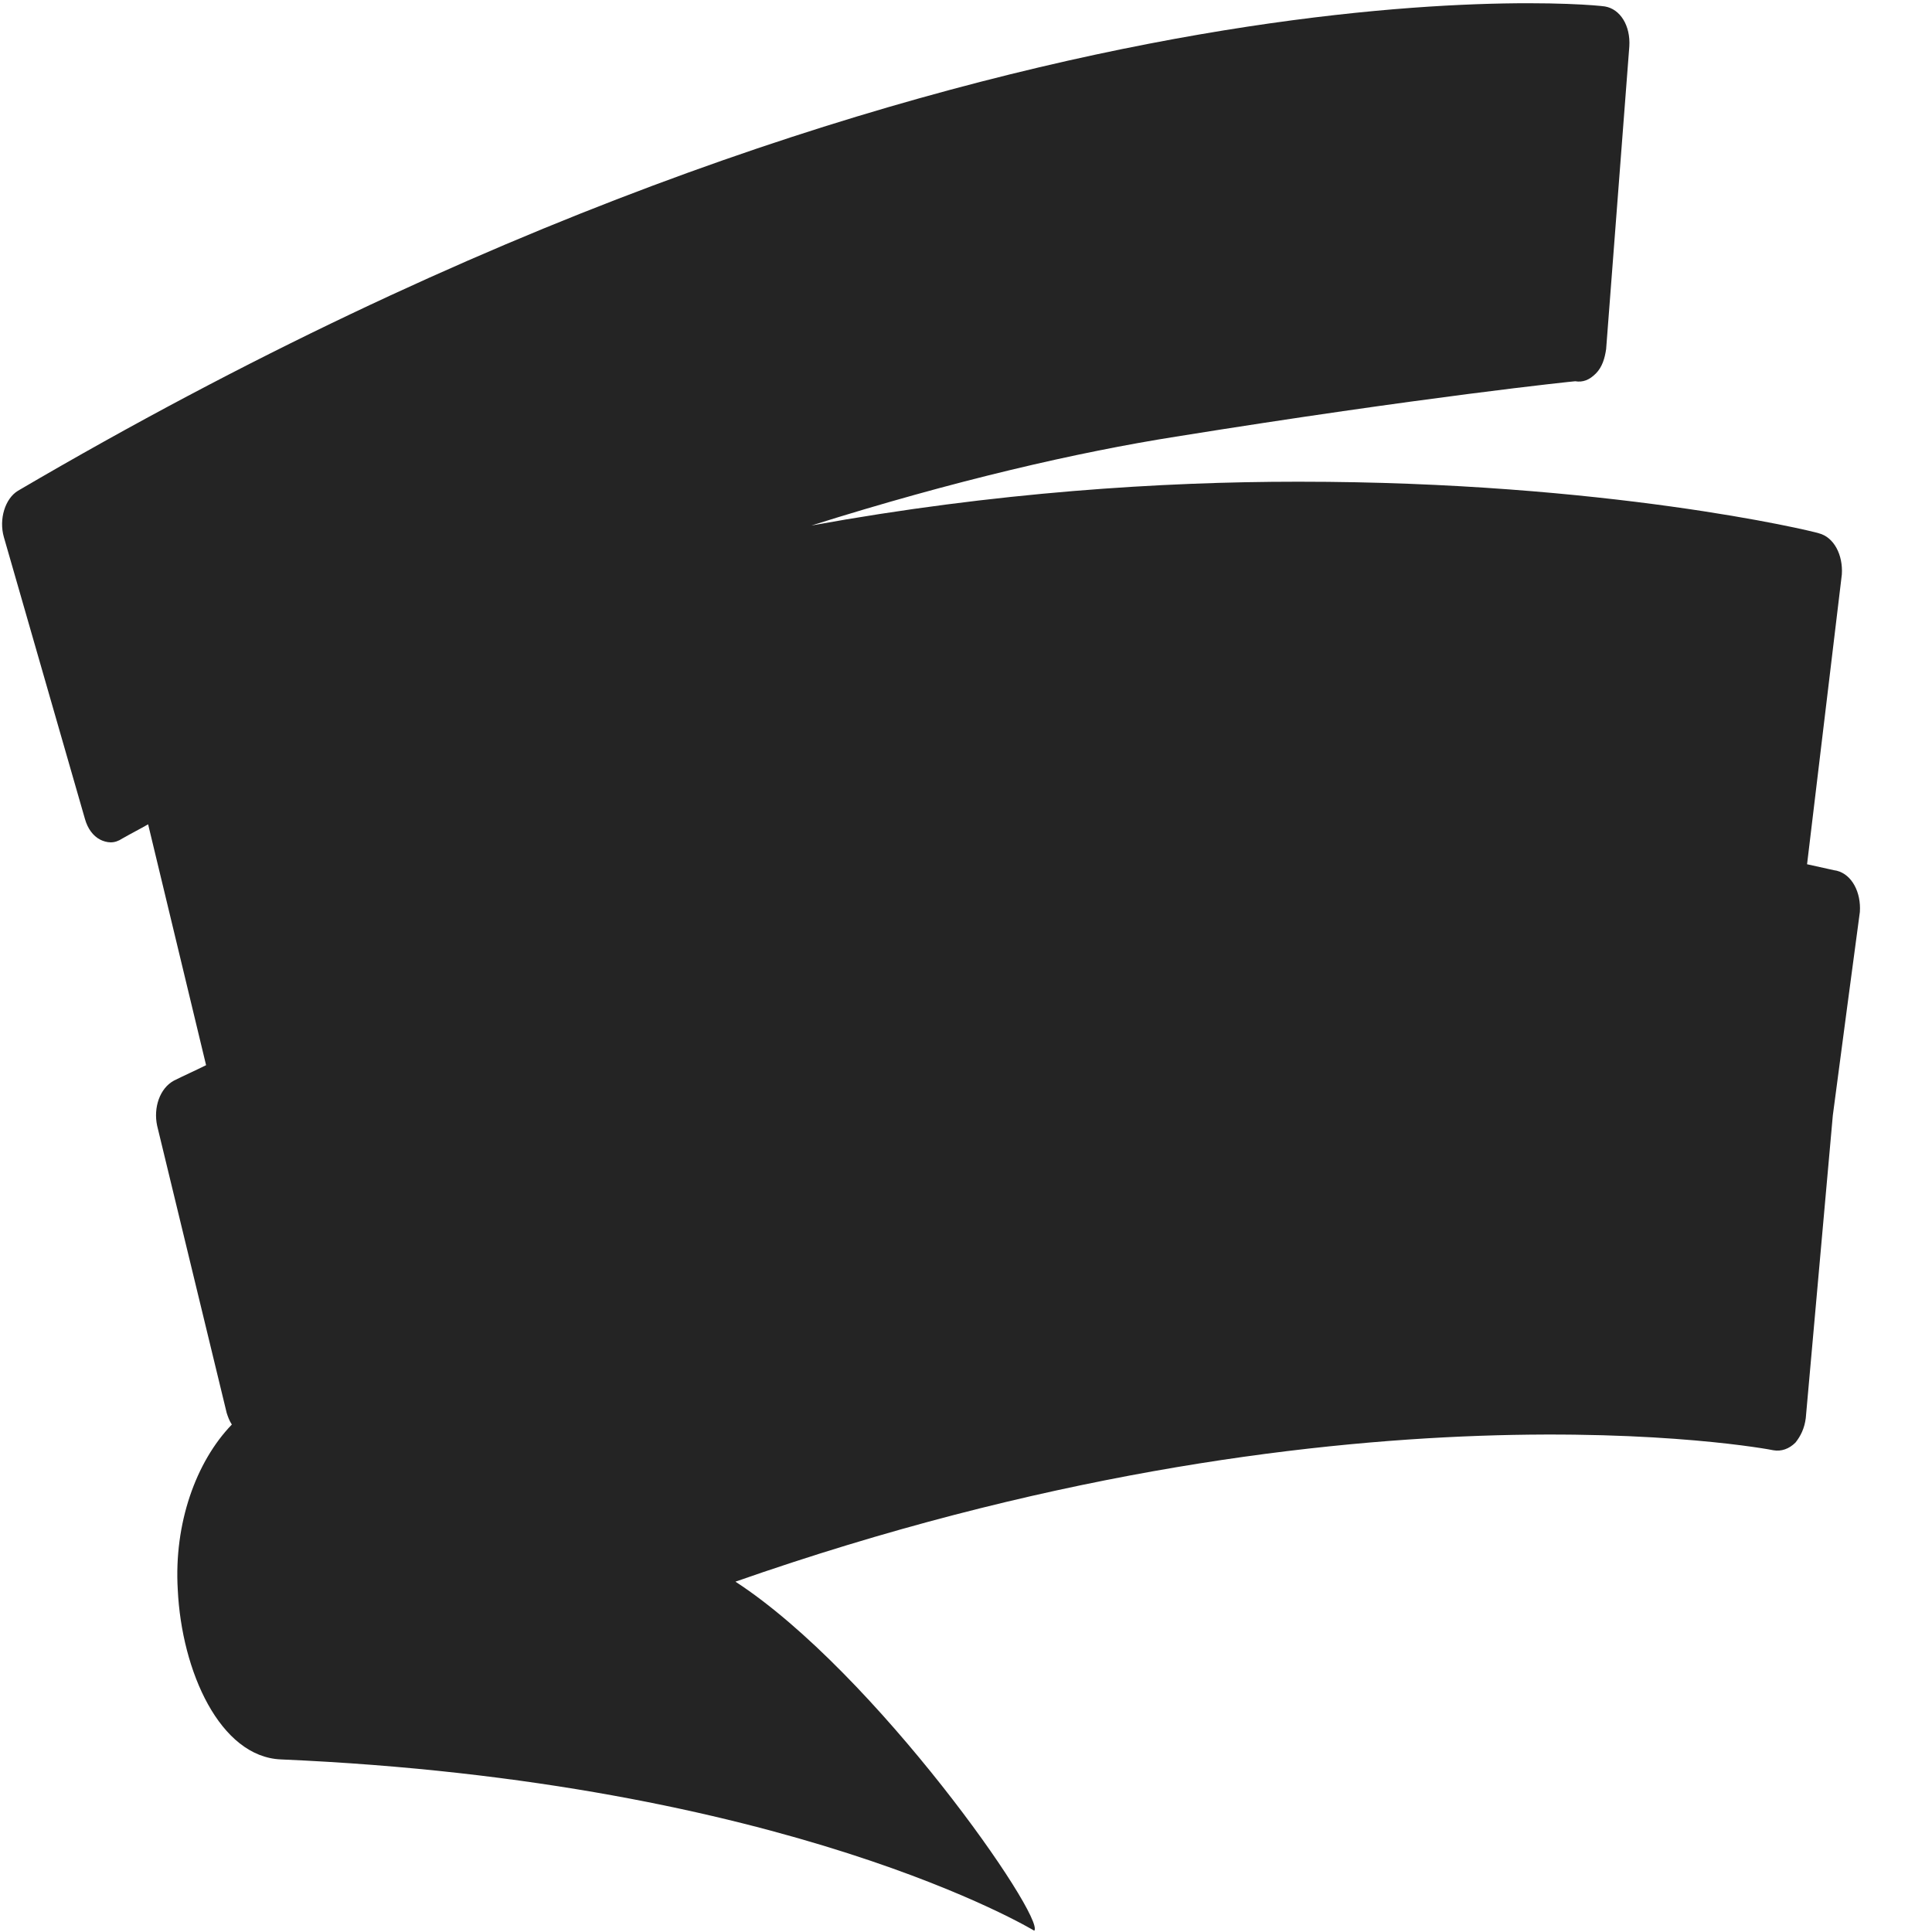 <?xml version="1.0" encoding="utf-8"?>
<!-- Generator: Adobe Illustrator 27.2.0, SVG Export Plug-In . SVG Version: 6.00 Build 0)  -->
<svg version="1.1" id="Laag_1" xmlns="http://www.w3.org/2000/svg" xmlns:xlink="http://www.w3.org/1999/xlink" x="0px" y="0px"
	 viewBox="0 0 150 150" style="enable-background:new 0 0 150 150;" xml:space="preserve">
<g>
	<g>
		<defs>
			<path id="SVGID_1_" d="M1.4,38.1C73.2-4,122.6,0.2,124.6,0.5c1.2,0.2,2,1.5,1.9,3.1l-1.8,23.5c-0.1,0.7-0.3,1.4-0.8,1.9
				c-0.5,0.5-1,0.7-1.6,0.6c-0.1,0-11.7,1.2-31,4.3c-7.6,1.2-17.2,3.4-28.3,6.9c14.3-2.6,27.3-3.4,37.7-3.4h0.2
				c23.8,0,39.7,3.8,40.3,4c1.2,0.3,1.9,1.7,1.8,3.2l-2.7,22.5c1.4,0.3,2.2,0.5,2.3,0.5c1.2,0.3,1.9,1.7,1.8,3.2
				c0,0-1.9,14.2-2.1,15.8l-2.1,23.5c-0.1,0.8-0.4,1.4-0.8,1.9c-0.5,0.5-1.1,0.7-1.7,0.6c-0.4-0.1-33.5-6.3-80.6,10.2
				c10.9,7.1,24.1,26.1,23.2,27.1c0,0-19.1-11.6-58.5-13.3c-4.7-0.2-7.7-6.8-8-13.2c-0.3-5.1,1.4-9.9,4.2-12.8
				c-0.2-0.3-0.3-0.6-0.4-0.9l-5.4-22.3c-0.3-1.4,0.2-2.9,1.3-3.5c0.8-0.4,1.7-0.8,2.5-1.2L11.5,64c-0.7,0.4-1.3,0.7-2,1.1
				c-0.3,0.2-0.6,0.3-0.9,0.3c-0.3,0-0.6-0.1-0.8-0.2c-0.6-0.3-1-0.9-1.2-1.6L0.3,41.7C-0.1,40.3,0.4,38.7,1.4,38.1"/>
		</defs>
		<use xlink:href="#SVGID_1_"  style="overflow:visible;fill:#242424;"/>
		<clipPath id="SVGID_00000019672797380563582110000001998386304472693142_">
			<use xlink:href="#SVGID_1_"  style="overflow:visible;"/>
		</clipPath>
	</g>
</g>
</svg>
